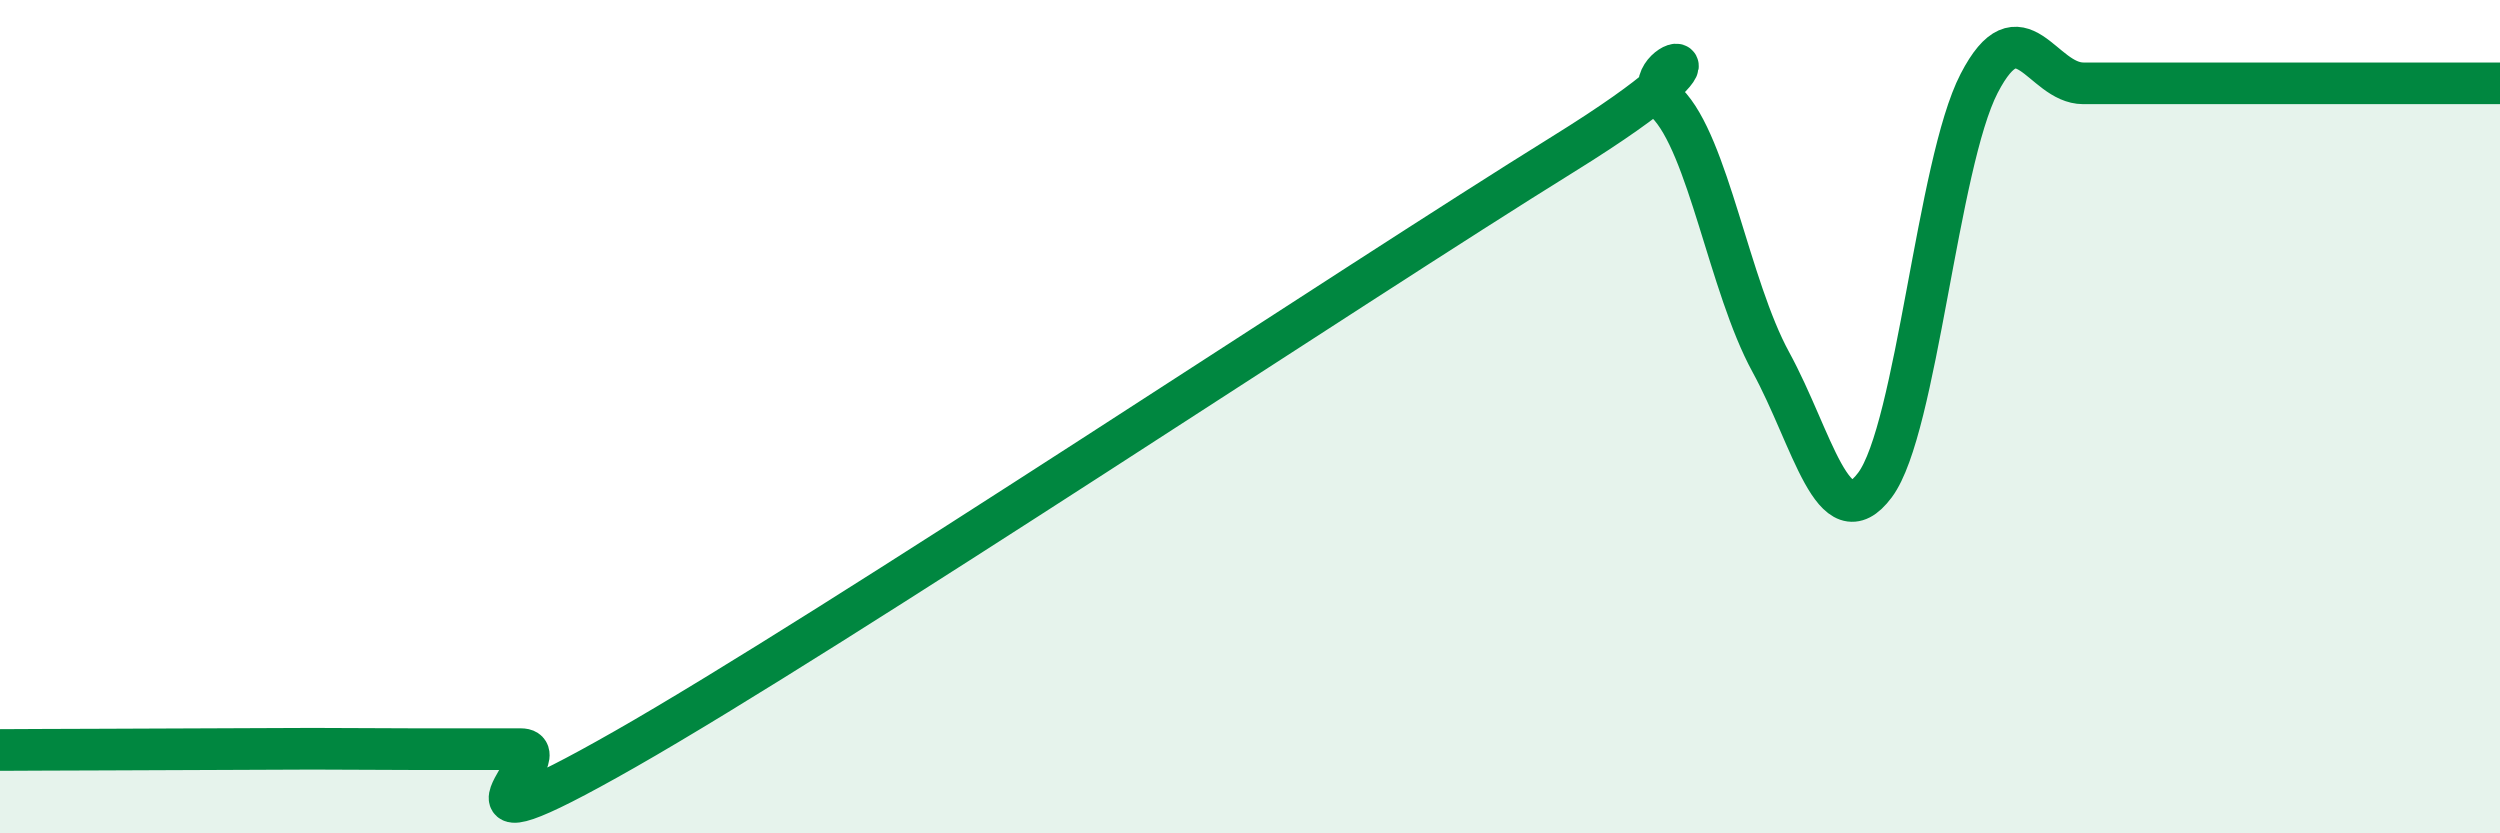 
    <svg width="60" height="20" viewBox="0 0 60 20" xmlns="http://www.w3.org/2000/svg">
      <path
        d="M 0,18 C 0.5,18 1.5,17.99 2.5,17.99 C 3.5,17.99 4,17.98 5,17.98 C 6,17.98 6.5,17.97 7.5,17.97 C 8.5,17.97 9,17.98 10,17.98 C 11,17.98 11.5,17.98 12.5,17.98 C 13.5,17.98 10,20.83 15,17.98 C 20,15.13 32.5,6.81 37.5,3.71 C 42.5,0.61 39,1.47 40,2.47 C 41,3.47 41.5,6.86 42.5,8.69 C 43.5,10.52 44,12.98 45,11.64 C 46,10.3 46.5,3.93 47.5,2 C 48.5,0.07 49,2 50,2 C 51,2 51.5,2 52.5,2 C 53.5,2 53.5,2 55,2 C 56.5,2 59,2 60,2L60 20L0 20Z"
        fill="#008740"
        opacity="0.1"
        stroke-linecap="round"
        stroke-linejoin="round"
      />
      <path
        d="M 0,18 C 0.5,18 1.5,17.99 2.5,17.99 C 3.5,17.99 4,17.98 5,17.98 C 6,17.98 6.5,17.97 7.5,17.97 C 8.5,17.97 9,17.98 10,17.98 C 11,17.98 11.5,17.98 12.5,17.98 C 13.5,17.98 10,20.83 15,17.98 C 20,15.13 32.5,6.81 37.5,3.71 C 42.5,0.61 39,1.47 40,2.47 C 41,3.47 41.5,6.86 42.5,8.69 C 43.5,10.52 44,12.98 45,11.64 C 46,10.3 46.5,3.93 47.5,2 C 48.5,0.07 49,2 50,2 C 51,2 51.5,2 52.5,2 C 53.5,2 53.5,2 55,2 C 56.5,2 59,2 60,2"
        stroke="#008740"
        stroke-width="1"
        fill="none"
        stroke-linecap="round"
        stroke-linejoin="round"
      />
    </svg>
  